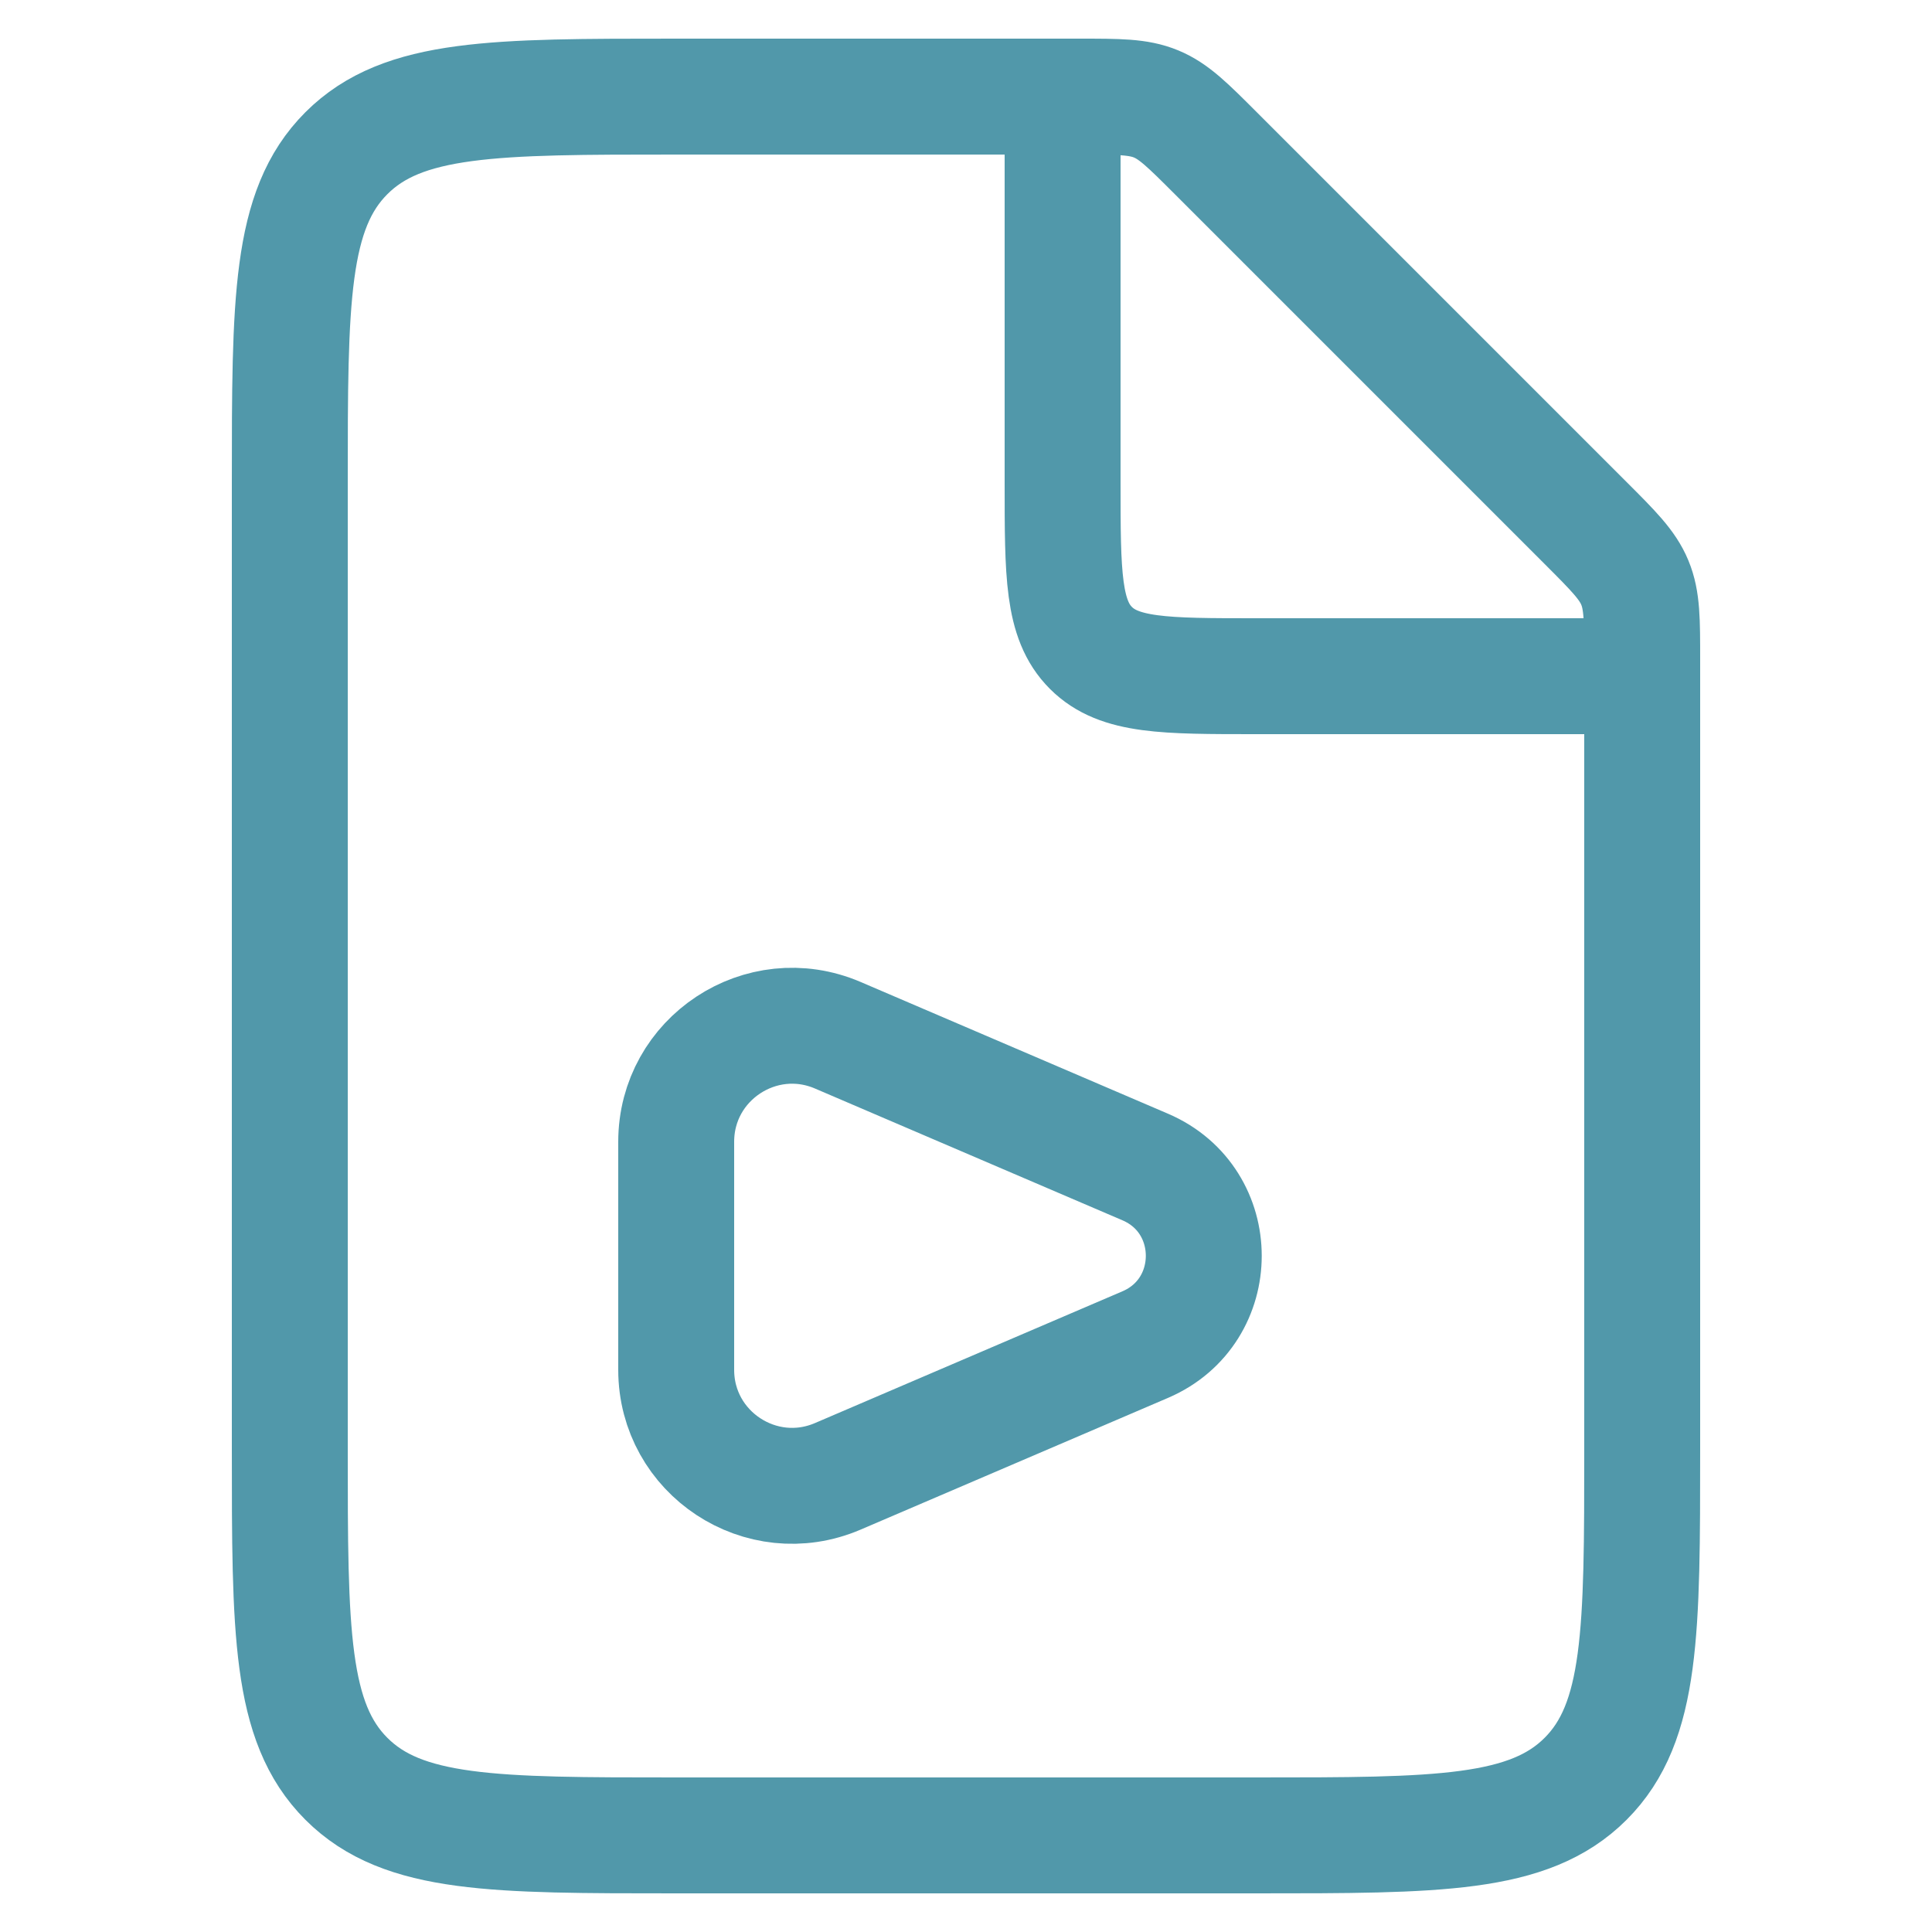 <svg width="100" height="100" viewBox="0 0 100 100" fill="none" xmlns="http://www.w3.org/2000/svg">
<path d="M55.858 5H35C25.572 5 20.858 5 17.929 7.929C15 10.858 15 15.572 15 25V75C15 84.428 15 89.142 17.929 92.071C20.858 95 25.572 95 35 95H65C74.428 95 79.142 95 82.071 92.071C85 89.142 85 84.428 85 75V34.142C85 32.098 85 31.076 84.619 30.158C84.239 29.239 83.516 28.516 82.071 27.071L62.929 7.929C61.484 6.484 60.761 5.761 59.842 5.381C58.923 5 57.902 5 55.858 5Z" stroke="#5198AA" stroke-width="6"/>
<path d="M59.277 60.404L43.364 53.584C39.404 51.887 35 54.792 35 59.099V70.901C35 75.208 39.404 78.112 43.364 76.415L59.277 69.596C63.317 67.864 63.317 62.136 59.277 60.404Z" stroke="#5198AA" stroke-width="6" stroke-linecap="round" stroke-linejoin="round"/>
<path d="M55 5V25C55 29.714 55 32.071 56.465 33.535C57.929 35 60.286 35 65 35H85" stroke="#5198AA" stroke-width="6"/>
</svg>
